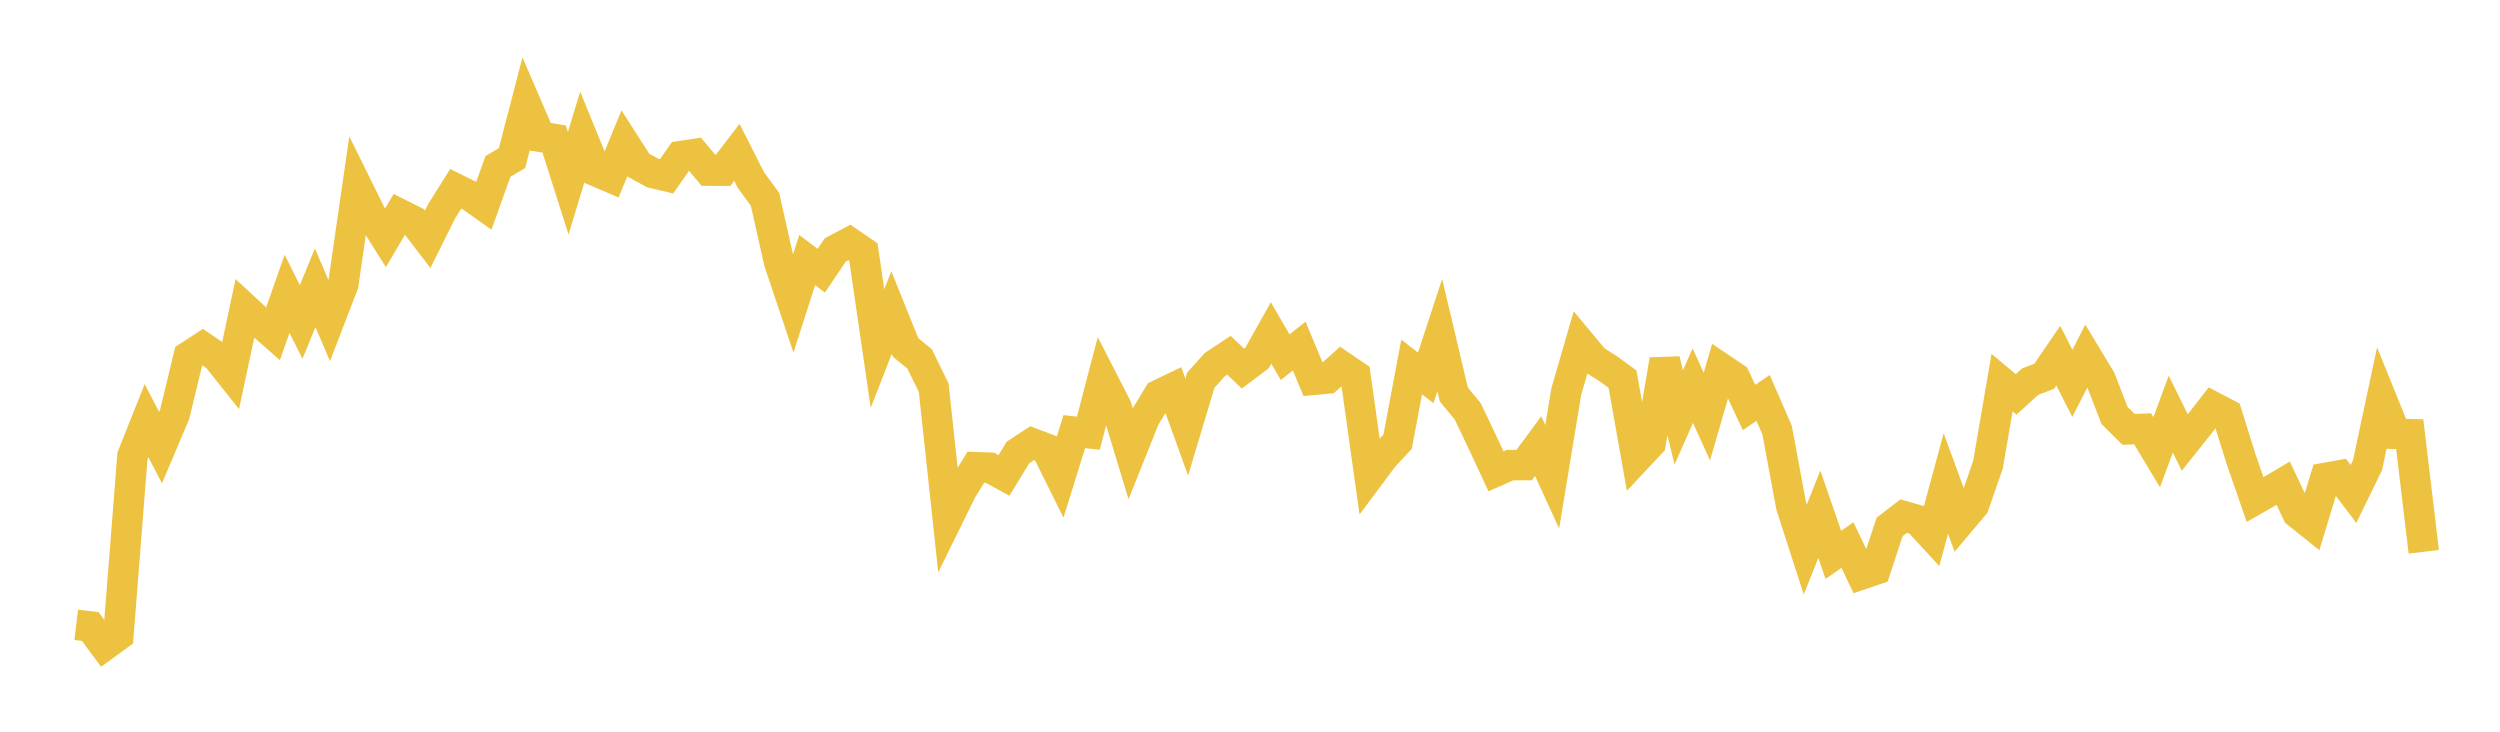 <svg width="164" height="48" xmlns="http://www.w3.org/2000/svg" xmlns:xlink="http://www.w3.org/1999/xlink"><path fill="none" stroke="rgb(237,194,64)" stroke-width="2" d="M5,40.991L5.922,41.101L6.844,42.349L7.766,41.677L8.689,29.912L9.611,27.596L10.533,29.364L11.455,27.185L12.377,23.375L13.299,22.775L14.222,23.401L15.144,24.559L16.066,20.236L16.988,21.09L17.91,21.898L18.832,19.272L19.754,21.122L20.677,18.882L21.599,21.036L22.521,18.642L23.443,12.273L24.365,14.138L25.287,15.602L26.21,14.035L27.132,14.498L28.054,15.702L28.976,13.85L29.898,12.381L30.82,12.837L31.743,13.491L32.665,10.915L33.587,10.371L34.509,6.832L35.431,8.971L36.353,9.118L37.275,12.017L38.198,8.99L39.12,11.243L40.042,11.637L40.964,9.398L41.886,10.838L42.808,11.345L43.731,11.562L44.653,10.241L45.575,10.101L46.497,11.195L47.419,11.198L48.341,9.995L49.263,11.815L50.186,13.08L51.108,17.182L52.03,19.928L52.952,17.061L53.874,17.758L54.796,16.394L55.719,15.907L56.641,16.537L57.563,22.865L58.485,20.502L59.407,22.791L60.329,23.547L61.251,25.435L62.174,34.011L63.096,32.14L64.018,30.65L64.94,30.682L65.862,31.186L66.784,29.679L67.707,29.074L68.629,29.423L69.551,31.281L70.473,28.317L71.395,28.417L72.317,24.898L73.24,26.699L74.162,29.734L75.084,27.431L76.006,25.909L76.928,25.466L77.85,28.013L78.772,24.944L79.695,23.914L80.617,23.305L81.539,24.18L82.461,23.486L83.383,21.843L84.305,23.432L85.228,22.704L86.15,24.917L87.072,24.831L87.994,24.01L88.916,24.635L89.838,31.204L90.76,29.967L91.683,28.977L92.605,24.071L93.527,24.789L94.449,21.981L95.371,25.875L96.293,27.002L97.216,28.942L98.138,30.92L99.06,30.51L99.982,30.51L100.904,29.264L101.826,31.279L102.749,25.683L103.671,22.507L104.593,23.612L105.515,24.198L106.437,24.87L107.359,30.055L108.281,29.07L109.204,23.606L110.126,27.383L111.048,25.298L111.97,27.327L112.892,24.149L113.814,24.768L114.737,26.733L115.659,26.104L116.581,28.226L117.503,33.192L118.425,36.05L119.347,33.735L120.269,36.4L121.192,35.754L122.114,37.681L123.036,37.369L123.958,34.566L124.88,33.857L125.802,34.122L126.725,35.123L127.647,31.718L128.569,34.234L129.491,33.139L130.413,30.48L131.335,25.098L132.257,25.872L133.18,25.036L134.102,24.68L135.024,23.333L135.946,25.148L136.868,23.347L137.79,24.873L138.713,27.252L139.635,28.165L140.557,28.133L141.479,29.668L142.401,27.169L143.323,29.028L144.246,27.87L145.168,26.682L146.09,27.164L147.012,30.11L147.934,32.772L148.856,32.244L149.778,31.697L150.701,33.653L151.623,34.391L152.545,31.352L153.467,31.187L154.389,32.404L155.311,30.509L156.234,26.182L157.156,28.458L158.078,28.481L159,36.197"></path></svg>